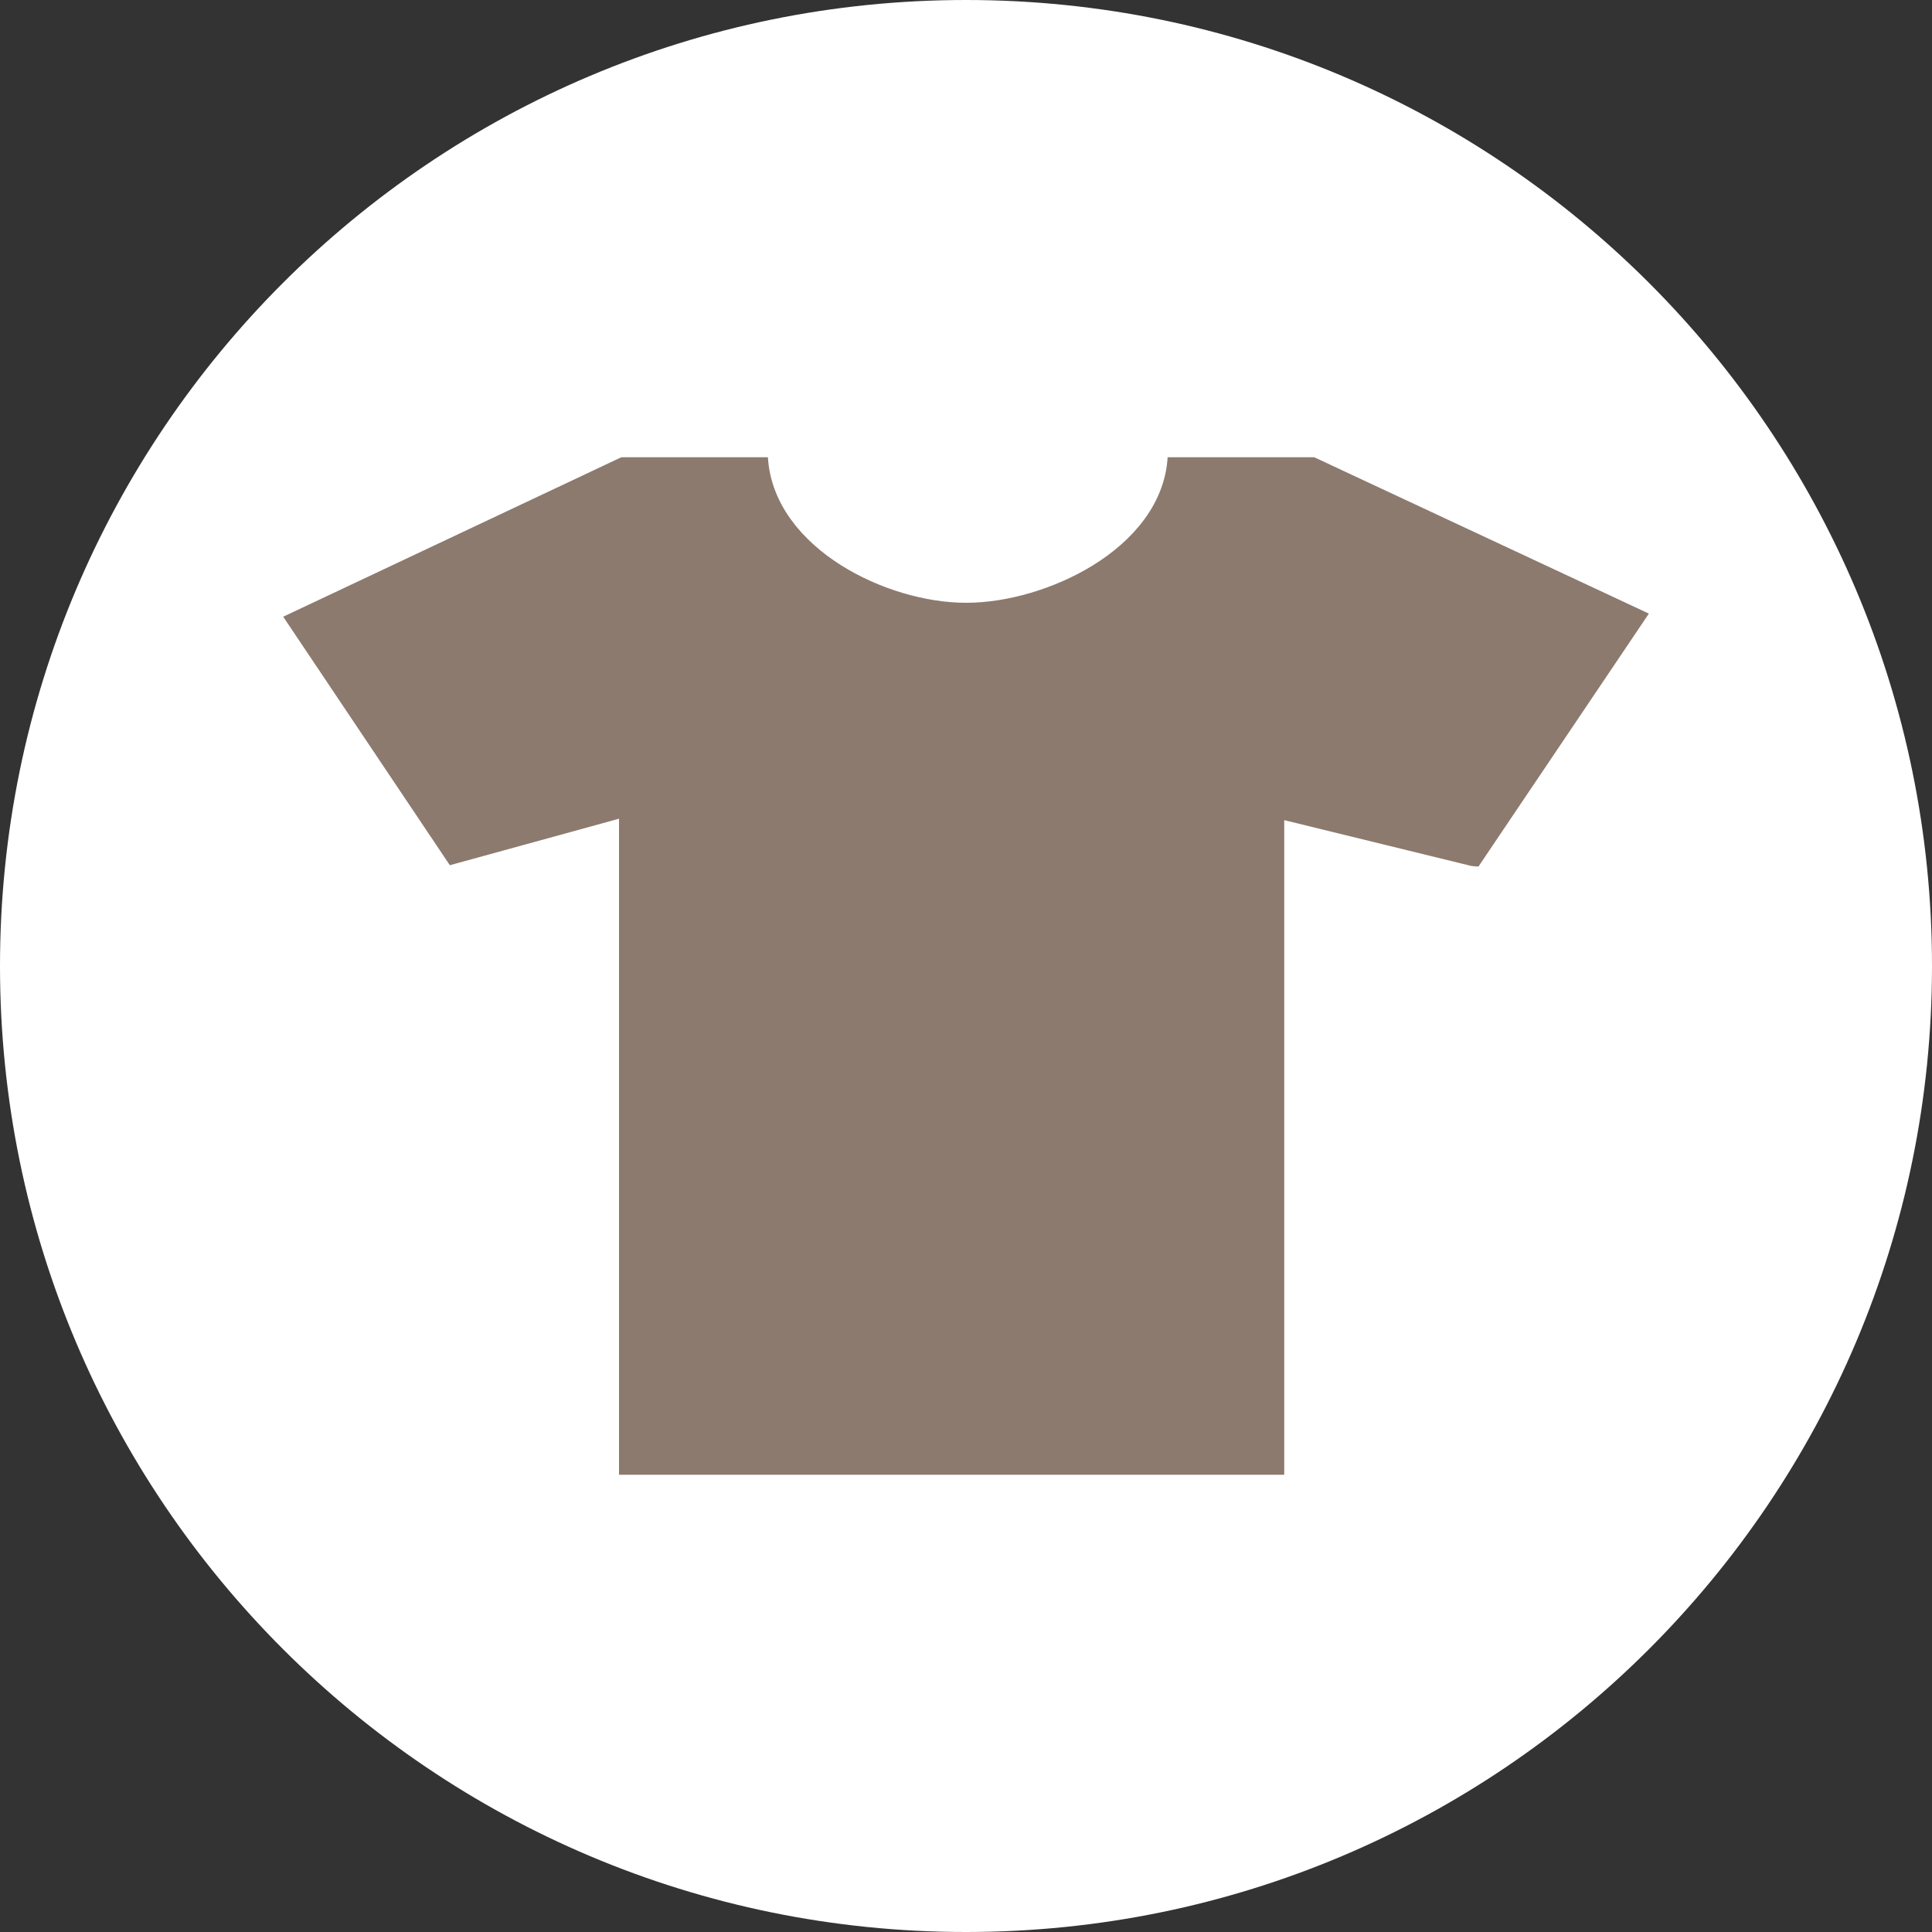 <svg xmlns="http://www.w3.org/2000/svg" fill="none" viewBox="0 0 60 60" height="60" width="60">
<rect x="0" y="0" width="60" height="60" fill="#333333" stroke="none"/>
<path fill="white" d="M0 30C0 13.431 13.431 0 30 0C46.569 0 60 13.431 60 30C60 46.569 46.569 60 30 60C13.431 60 0 46.569 0 30Z"></path>
<path stroke-width="1.2" stroke="white" fill="#8C7A6E" d="M24.039 13.6C24.192 13.6 24.286 13.65 24.339 13.703C24.392 13.756 24.442 13.848 24.442 14C24.442 15.33 25.37 16.369 26.428 17.039C27.499 17.718 28.851 18.12 30.005 18.12C31.157 18.12 32.531 17.722 33.626 17.047C34.704 16.382 35.668 15.344 35.668 14C35.668 13.855 35.717 13.762 35.773 13.706C35.828 13.651 35.921 13.6 36.07 13.6H40.948L51.645 18.598C51.768 18.66 51.856 18.769 51.893 18.905L51.894 18.91C51.91 18.969 51.898 19.106 51.785 19.273L51.784 19.274L46.38 27.295L46.374 27.304C46.313 27.398 46.112 27.51 45.904 27.51C45.88 27.51 45.804 27.507 45.717 27.499C45.675 27.495 45.637 27.491 45.606 27.486C45.59 27.484 45.579 27.482 45.573 27.481L45.565 27.48L45.557 27.477L41.226 26.417L40.483 26.235V46C40.483 46.145 40.434 46.238 40.378 46.294C40.323 46.349 40.23 46.4 40.08 46.4H19.026C18.877 46.4 18.784 46.349 18.729 46.294C18.673 46.238 18.624 46.145 18.624 46V26.213L17.865 26.422L13.975 27.491L13.966 27.494L13.956 27.497C13.853 27.529 13.787 27.518 13.74 27.499C13.689 27.478 13.617 27.427 13.546 27.315L13.54 27.306L8.179 19.311C8.098 19.186 8.084 19.073 8.115 18.96L8.119 18.948L8.121 18.936C8.137 18.867 8.185 18.787 8.359 18.695L19.162 13.6H24.039Z"></path>
</svg>
